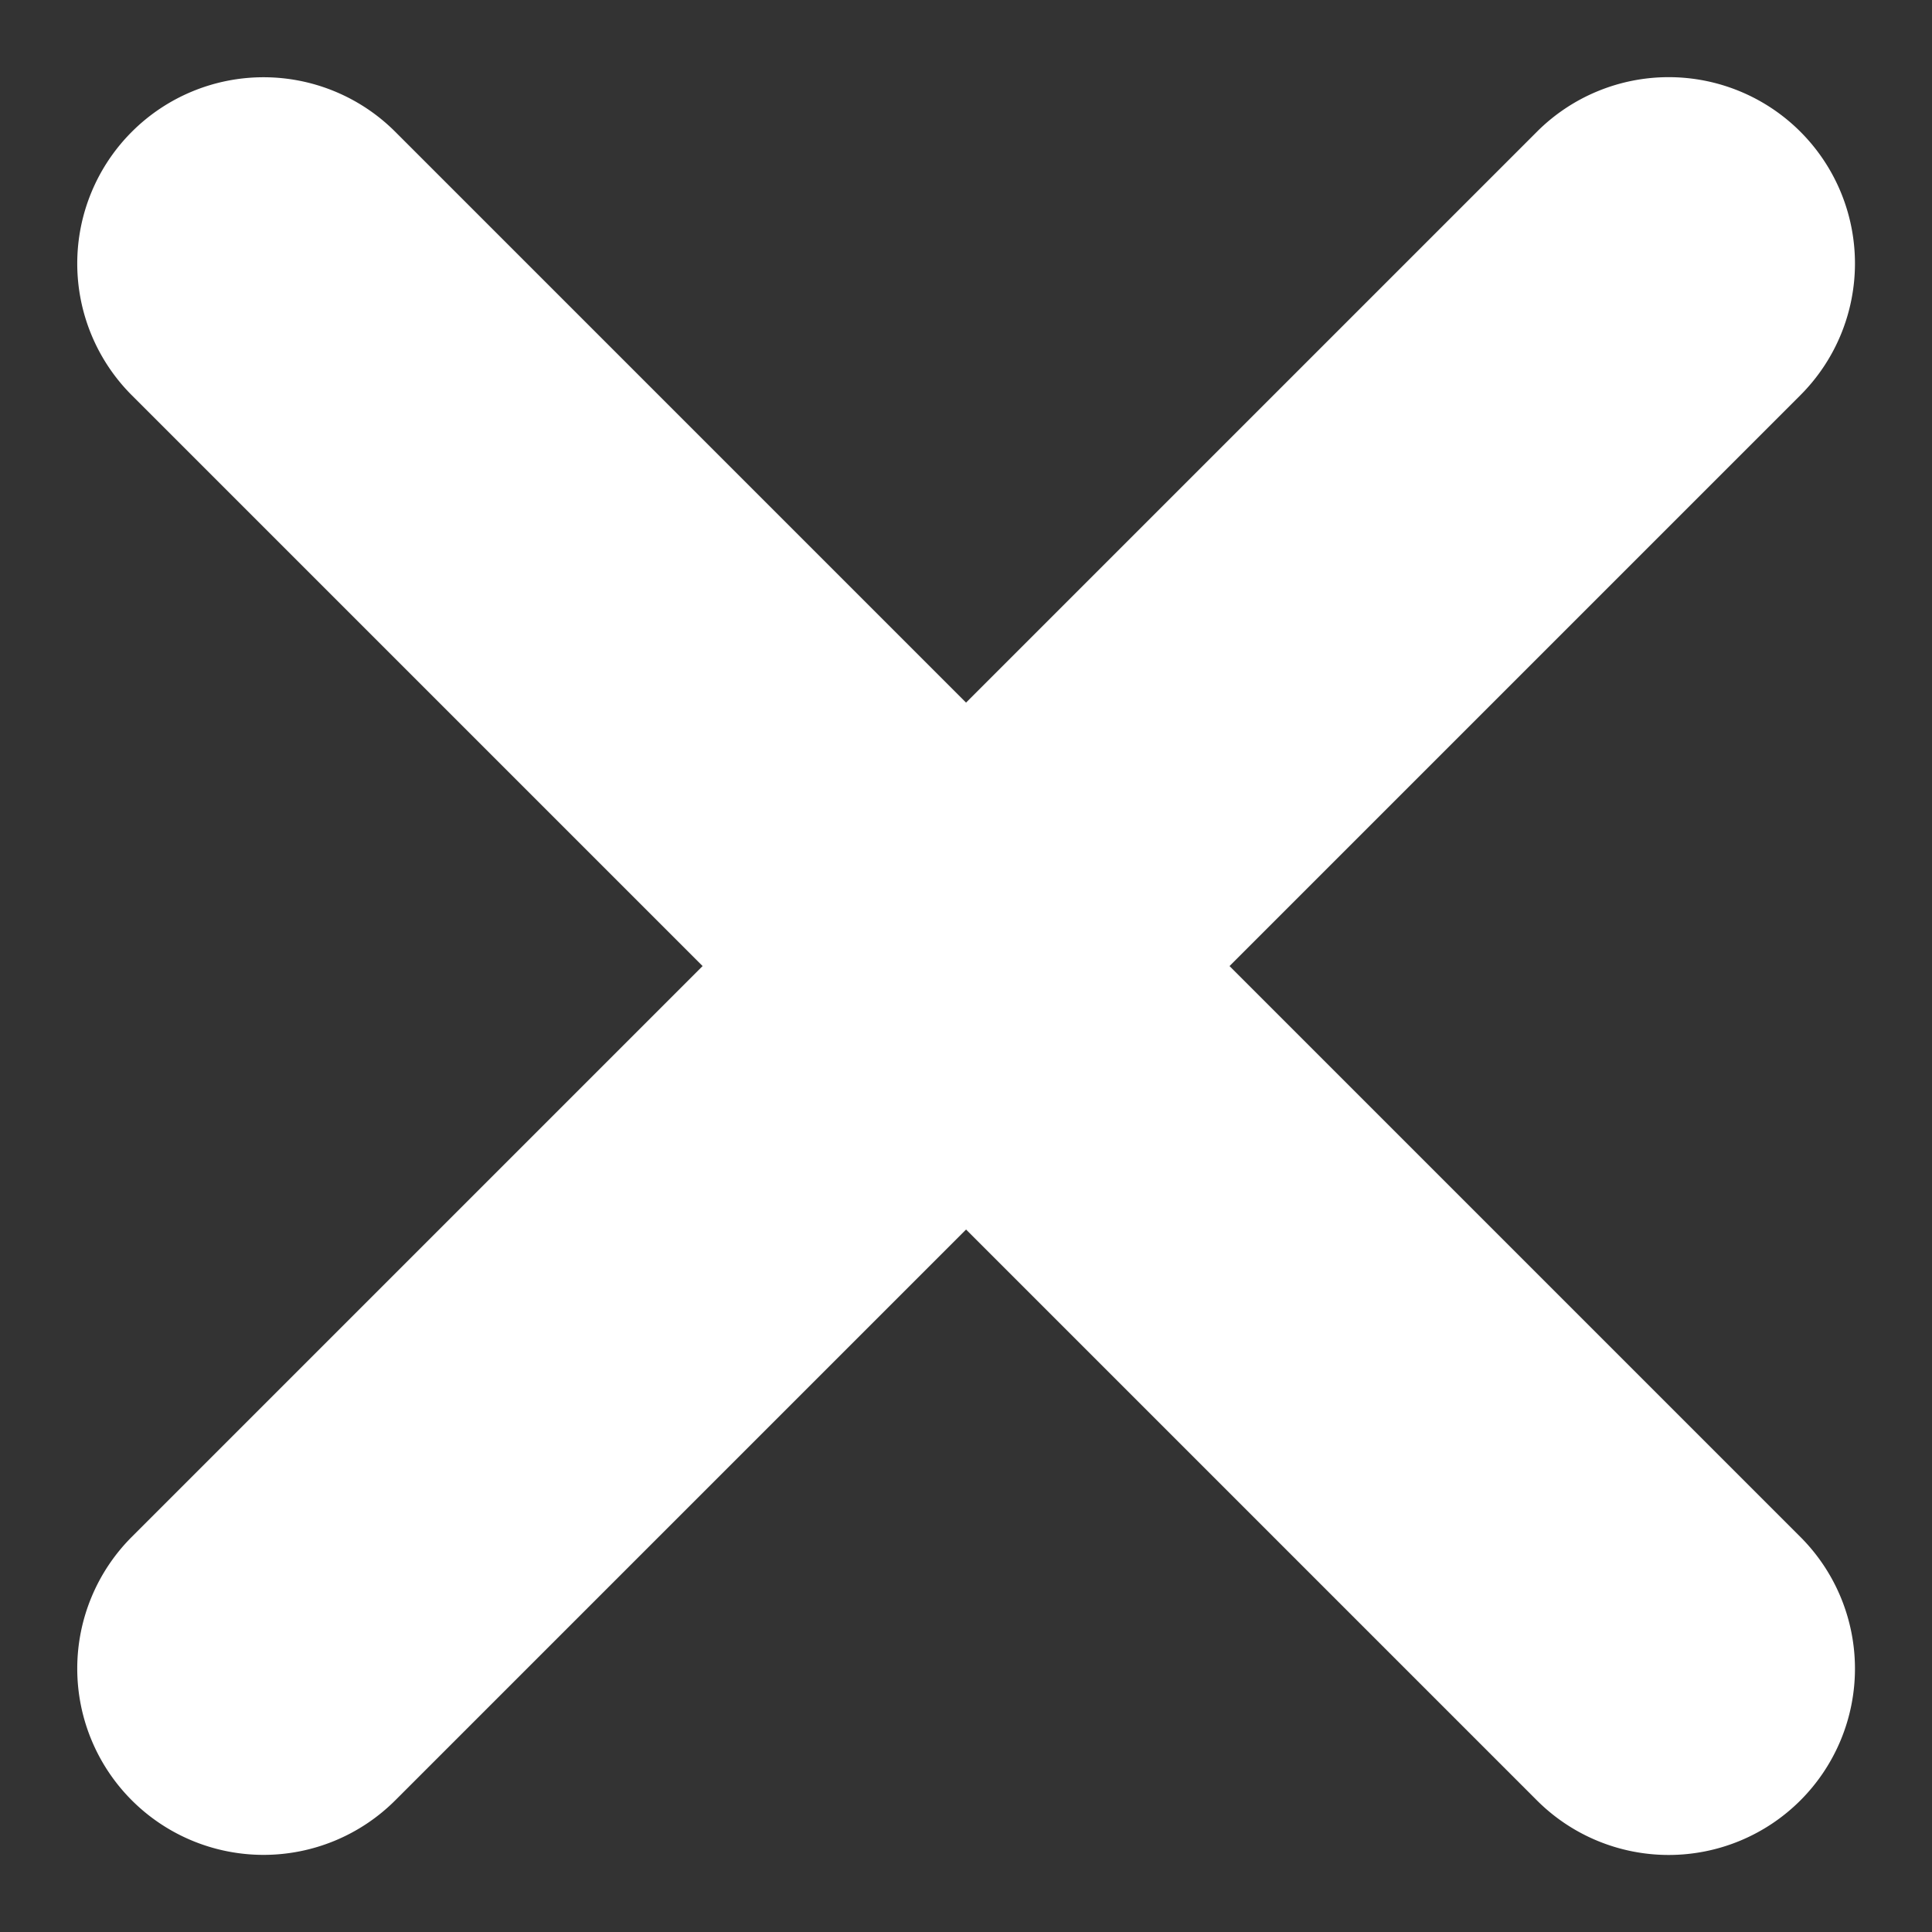 <svg xmlns="http://www.w3.org/2000/svg" width="15.556" height="15.557" viewBox="0 0 15.556 15.557">
  <rect x="0" y="0" width="15.556" height="15.557" fill="#333333" stroke="none"/>
  <g id="Gruppe_4251" data-name="Gruppe 4251" transform="translate(-246.722 -35.721)">
    <path id="Linie_598" data-name="Linie 598" d="M16,1.5H0A1.5,1.5,0,0,1-1.5,0,1.5,1.5,0,0,1,0-1.5H16A1.5,1.5,0,0,1,17.5,0,1.5,1.5,0,0,1,16,1.5Z" transform="translate(248.844 49.156) rotate(-45)" fill="#fff"/>
    <path id="Linie_597" data-name="Linie 597" d="M16,1.5H0A1.5,1.5,0,0,1-1.5,0,1.5,1.5,0,0,1,0-1.5H16A1.5,1.5,0,0,1,17.5,0,1.5,1.5,0,0,1,16,1.5Z" transform="translate(248.844 37.843) rotate(45)" fill="#fff"/>
  </g>
</svg>
